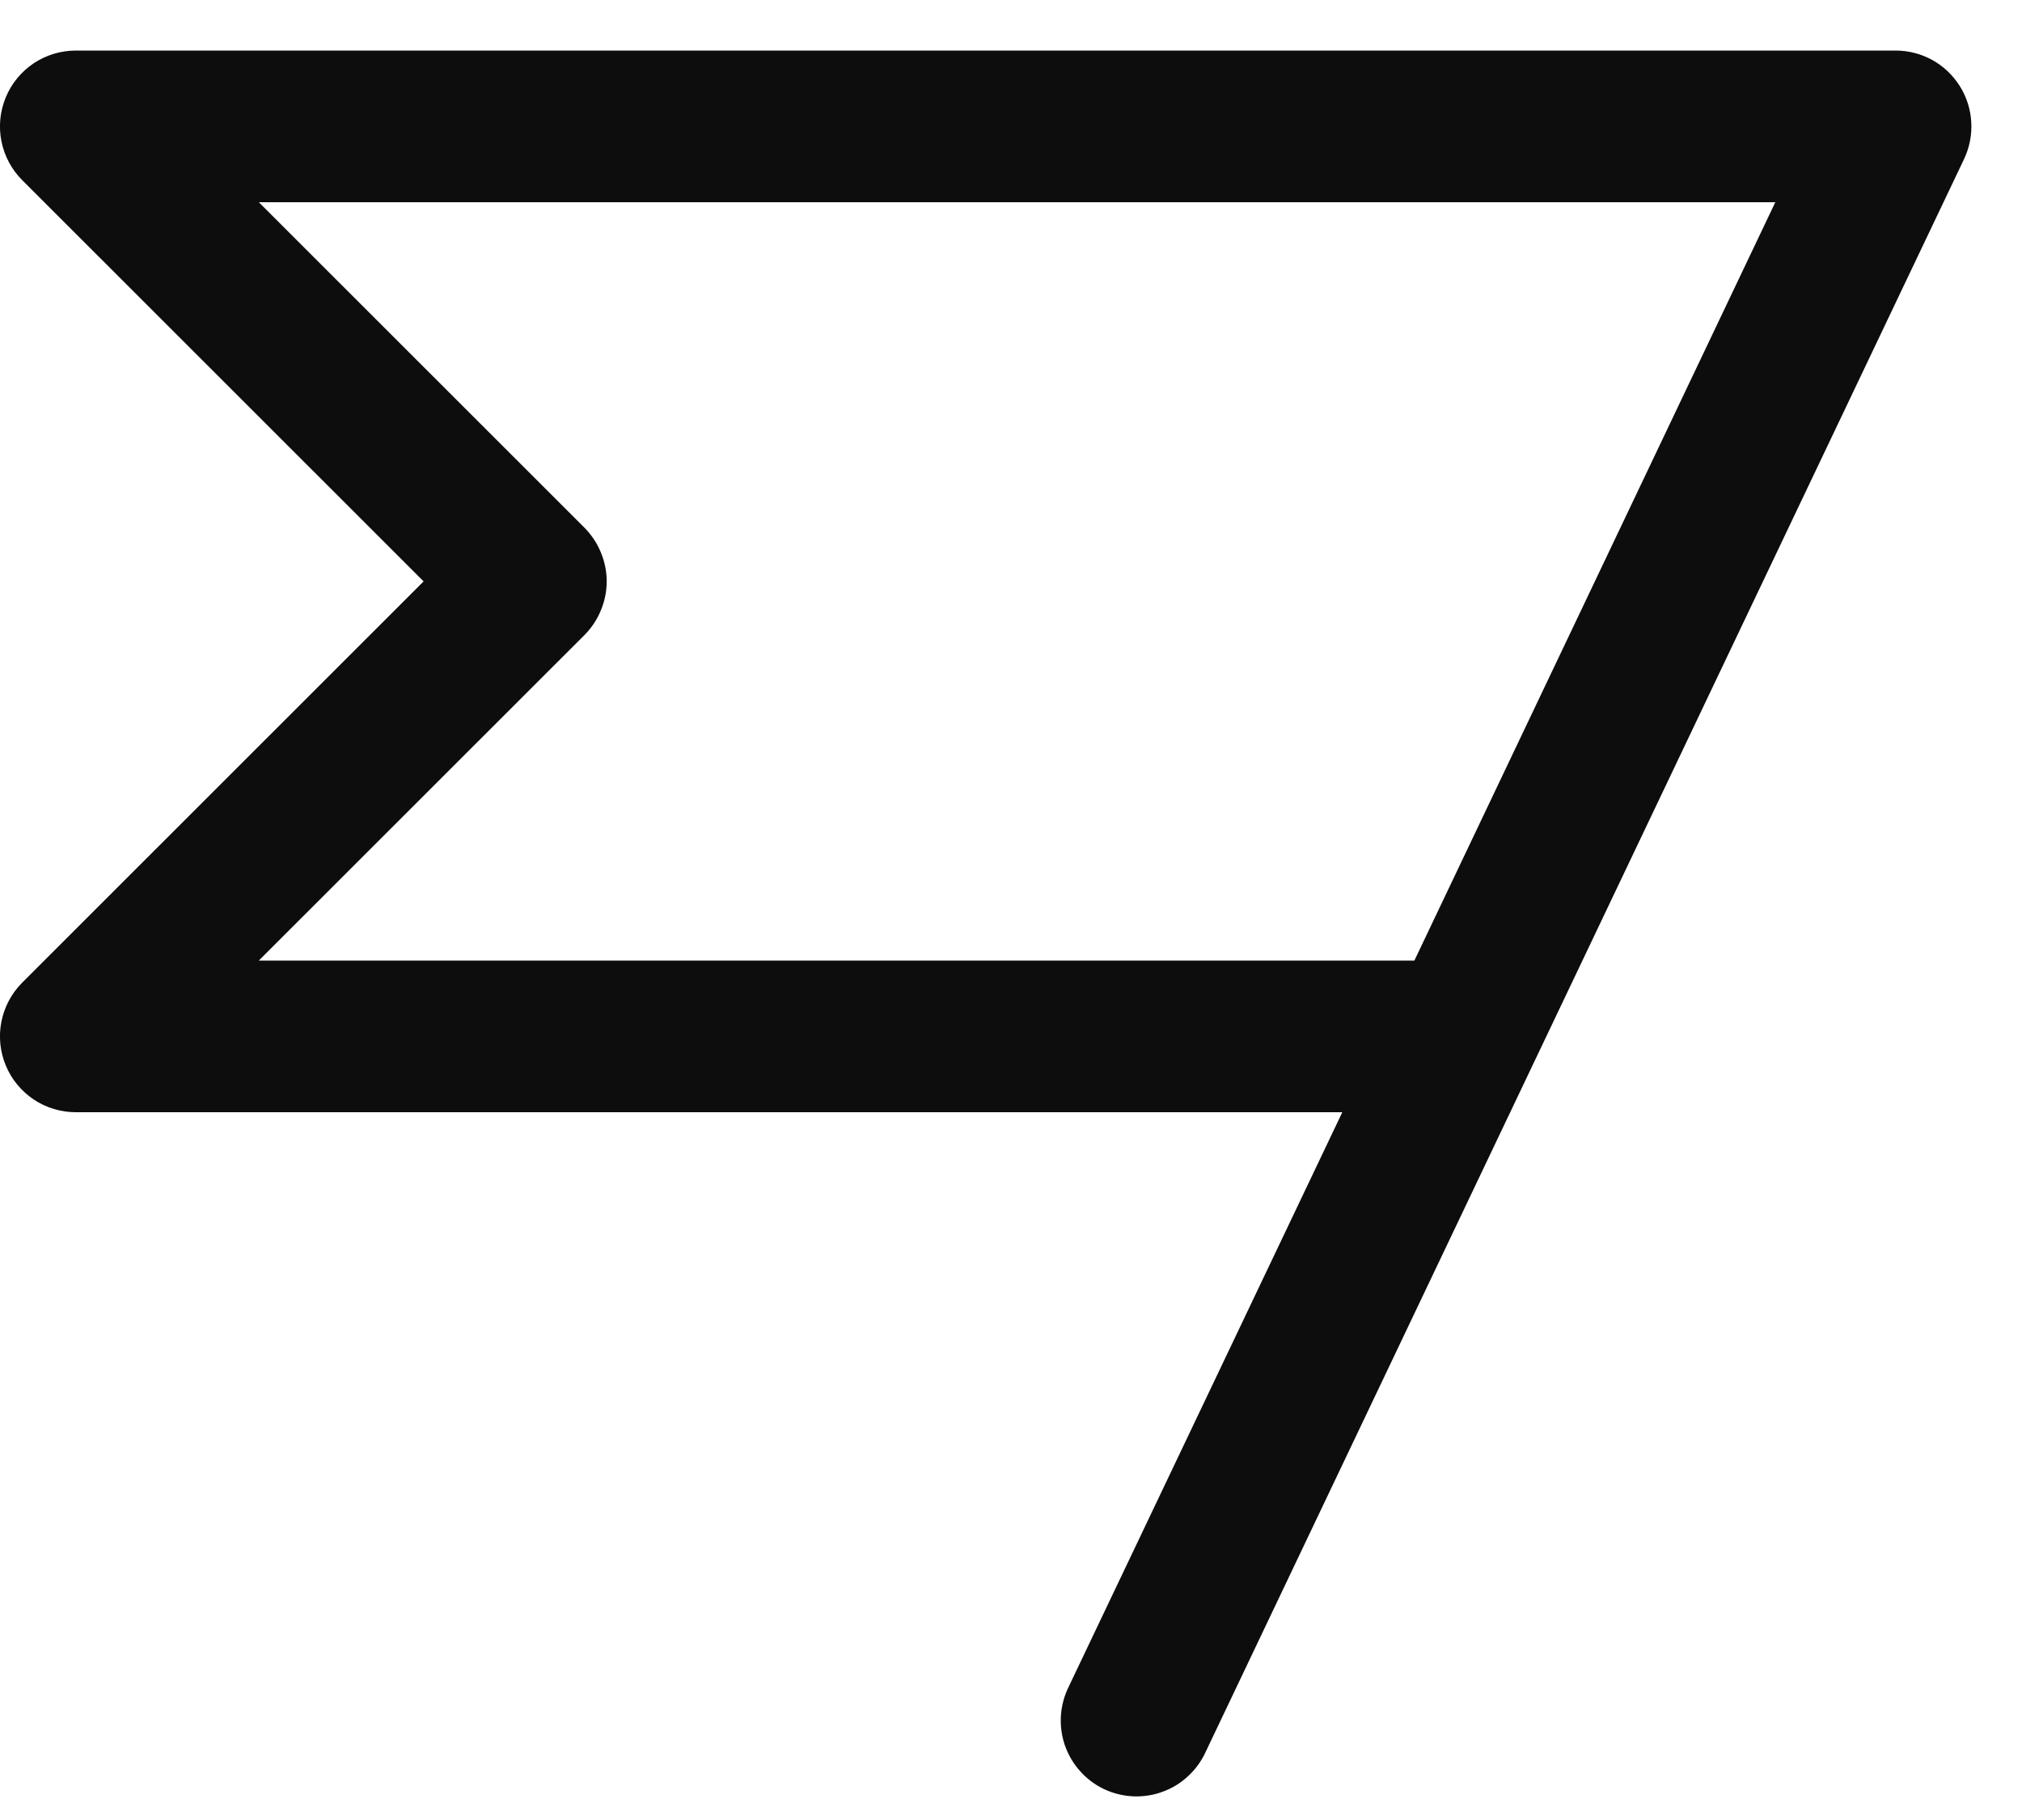 <svg width="20" height="18" viewBox="0 0 20 18" fill="none" xmlns="http://www.w3.org/2000/svg">
<path d="M19.384 0.85C19.316 0.743 19.223 0.654 19.112 0.593C19.001 0.532 18.877 0.5 18.75 0.5H0.75C0.602 0.5 0.456 0.544 0.333 0.626C0.21 0.709 0.113 0.826 0.057 0.963C-0 1.1 -0.015 1.251 0.014 1.396C0.043 1.542 0.114 1.676 0.219 1.781L4.19 5.75L0.219 9.719C0.114 9.824 0.043 9.958 0.014 10.104C-0.015 10.249 -0 10.4 0.057 10.537C0.113 10.674 0.21 10.791 0.333 10.874C0.456 10.956 0.602 11 0.75 11H13.277L10.573 16.677C10.528 16.767 10.501 16.864 10.494 16.964C10.487 17.064 10.5 17.164 10.532 17.259C10.565 17.353 10.615 17.441 10.682 17.515C10.748 17.59 10.829 17.651 10.919 17.694C11.01 17.737 11.108 17.761 11.208 17.766C11.308 17.77 11.408 17.755 11.501 17.72C11.595 17.686 11.681 17.633 11.754 17.564C11.827 17.496 11.886 17.414 11.927 17.323L19.427 1.573C19.481 1.458 19.506 1.332 19.498 1.206C19.491 1.079 19.451 0.957 19.384 0.85ZM13.99 9.5H2.56L5.781 6.281C5.85 6.211 5.906 6.128 5.943 6.037C5.981 5.946 6.001 5.849 6.001 5.75C6.001 5.651 5.981 5.554 5.943 5.463C5.906 5.372 5.85 5.289 5.781 5.219L2.56 2H17.56L13.99 9.5Z" fill="#0D0D0D"/>
</svg>
